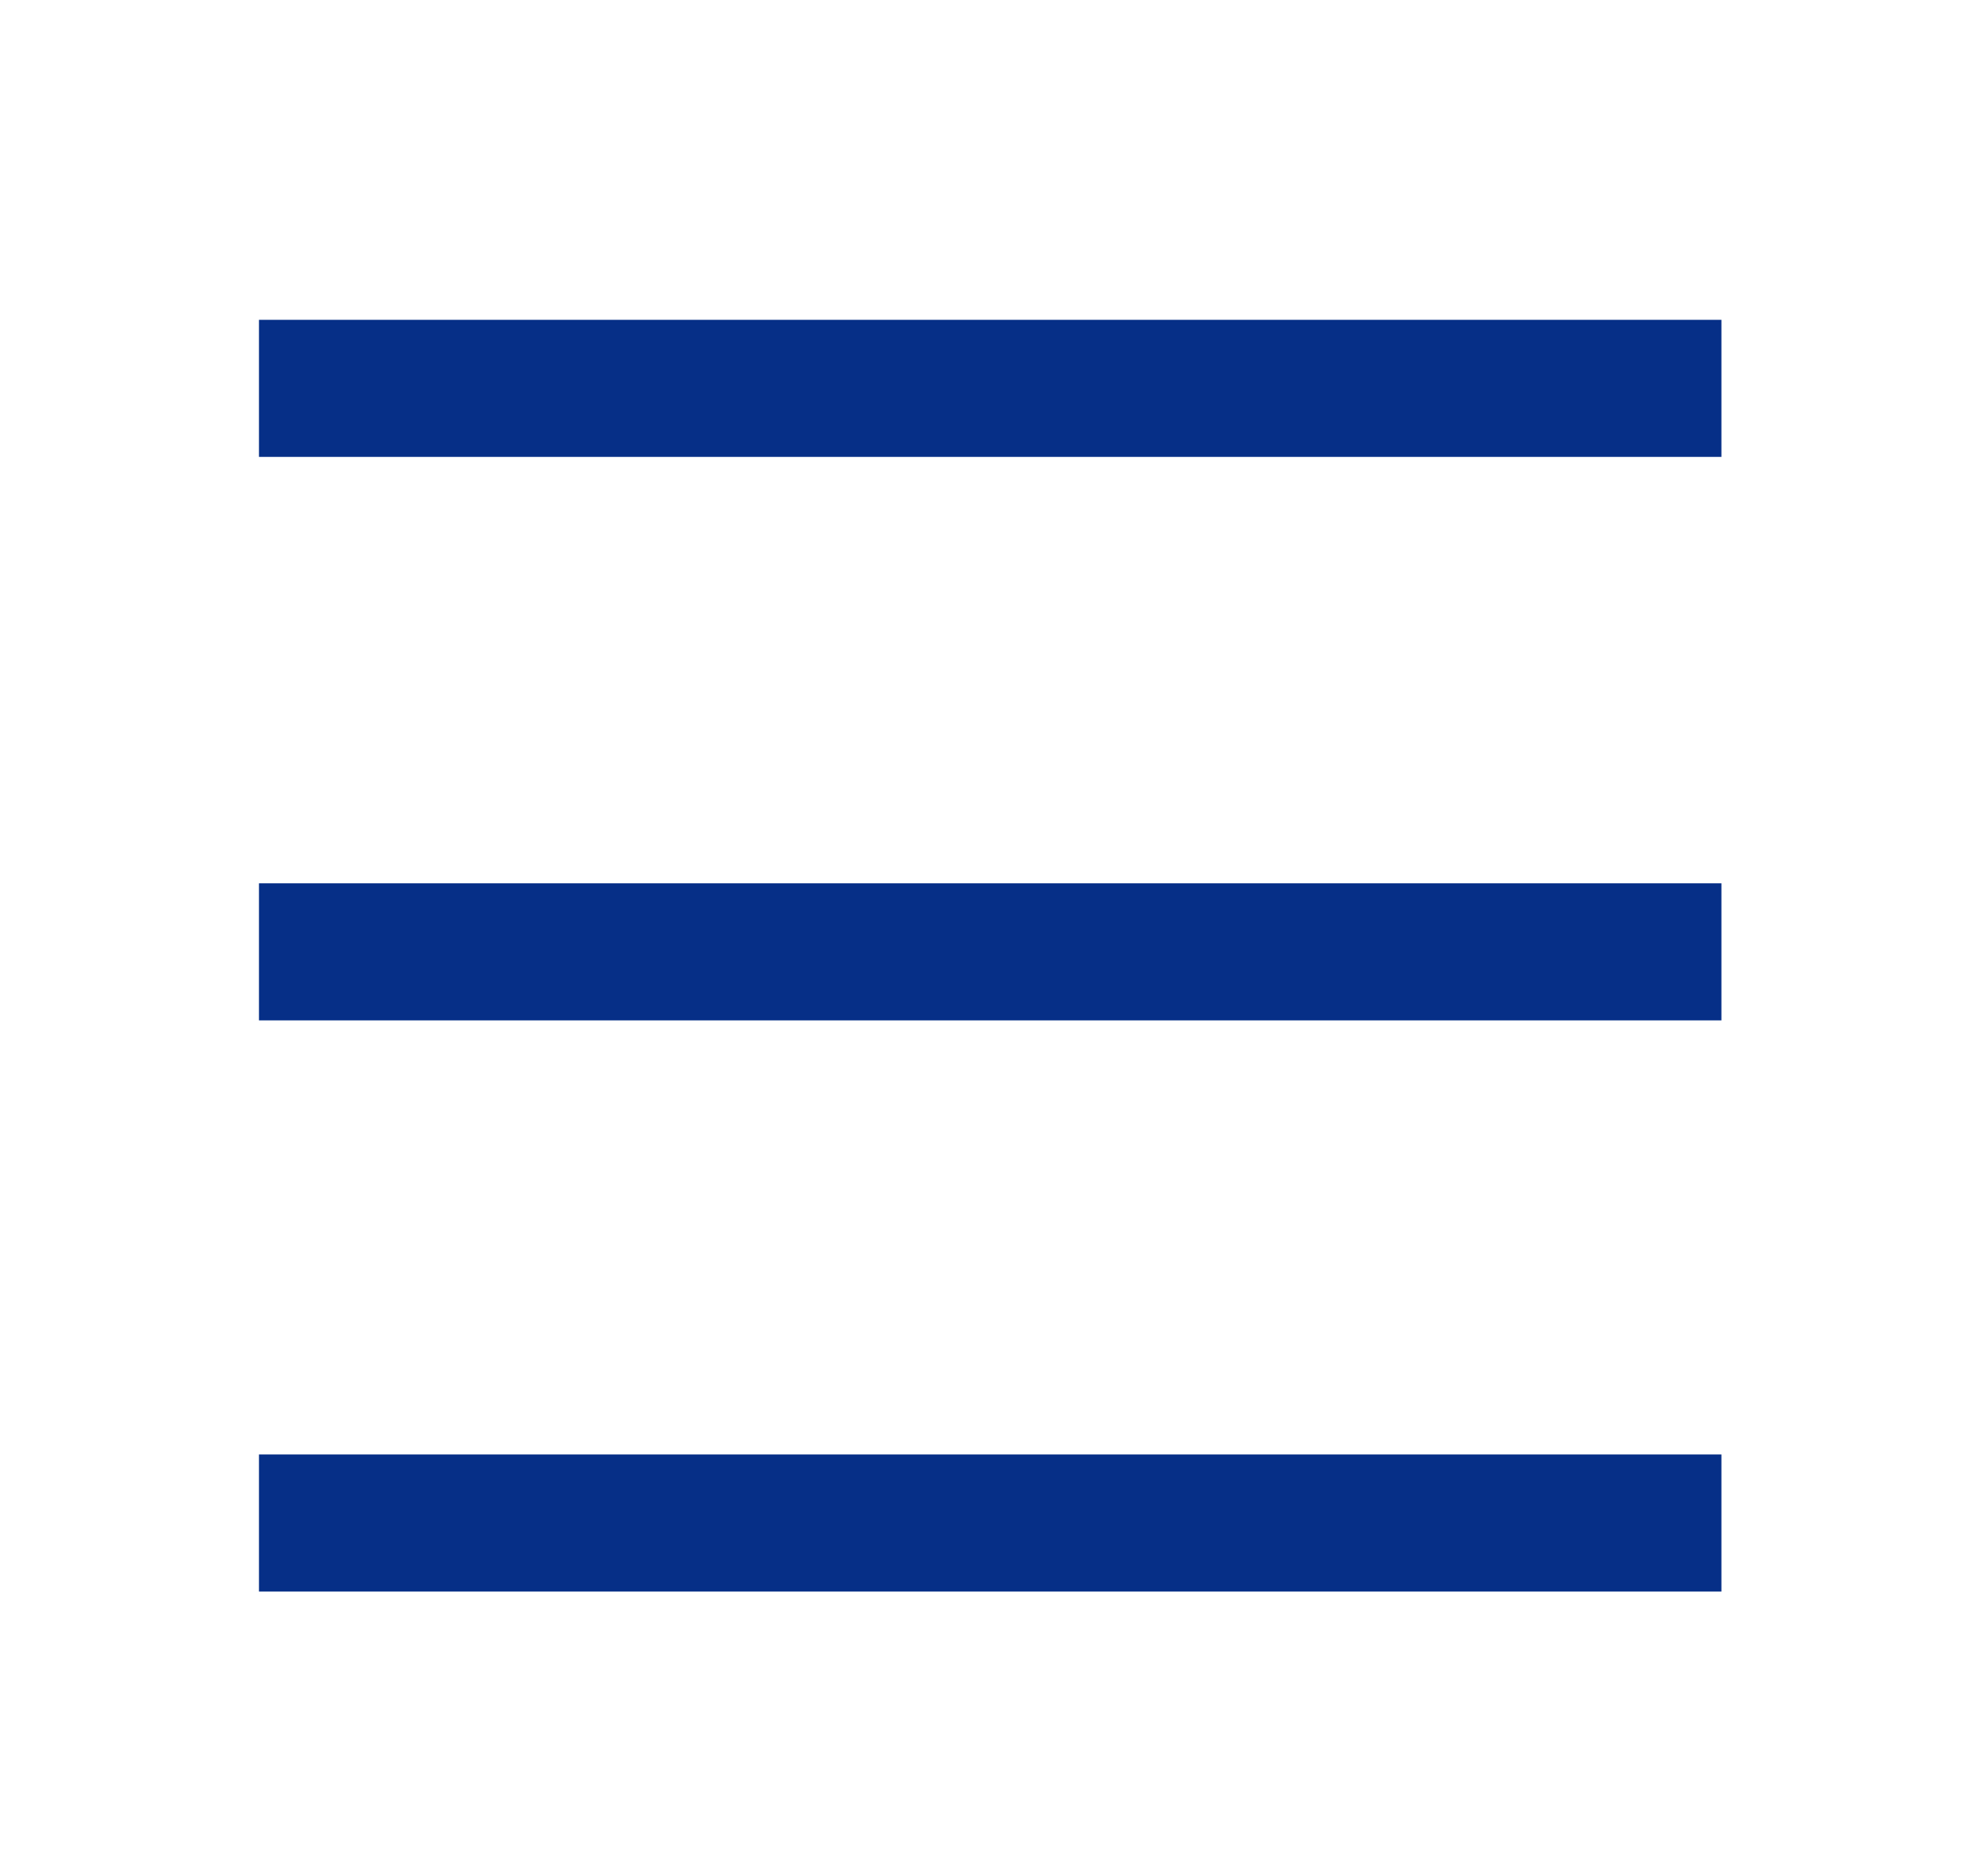 <?xml version="1.0" encoding="utf-8"?>
<!-- Generator: Adobe Illustrator 21.0.0, SVG Export Plug-In . SVG Version: 6.00 Build 0)  -->
<svg version="1.1" id="Isolation_Mode" xmlns="http://www.w3.org/2000/svg" xmlns:xlink="http://www.w3.org/1999/xlink" x="0px"
	 y="0px" viewBox="0 0 26.1 24.6" style="enable-background:new 0 0 26.1 24.6;" xml:space="preserve">
<style type="text/css">
	.st0{fill:#062f87;}
</style>
<g>
	<g>
		<rect x="3.4" y="19.1" class="st0" width="19.2" height="1.8"/>
	</g>
	<g>
		<rect x="3.4" y="11.6" class="st0" width="19.2" height="1.8"/>
	</g>
	<g>
		<rect x="3.4" y="4.2" class="st0" width="19.2" height="1.8"/>
	</g>
</g>
</svg>
